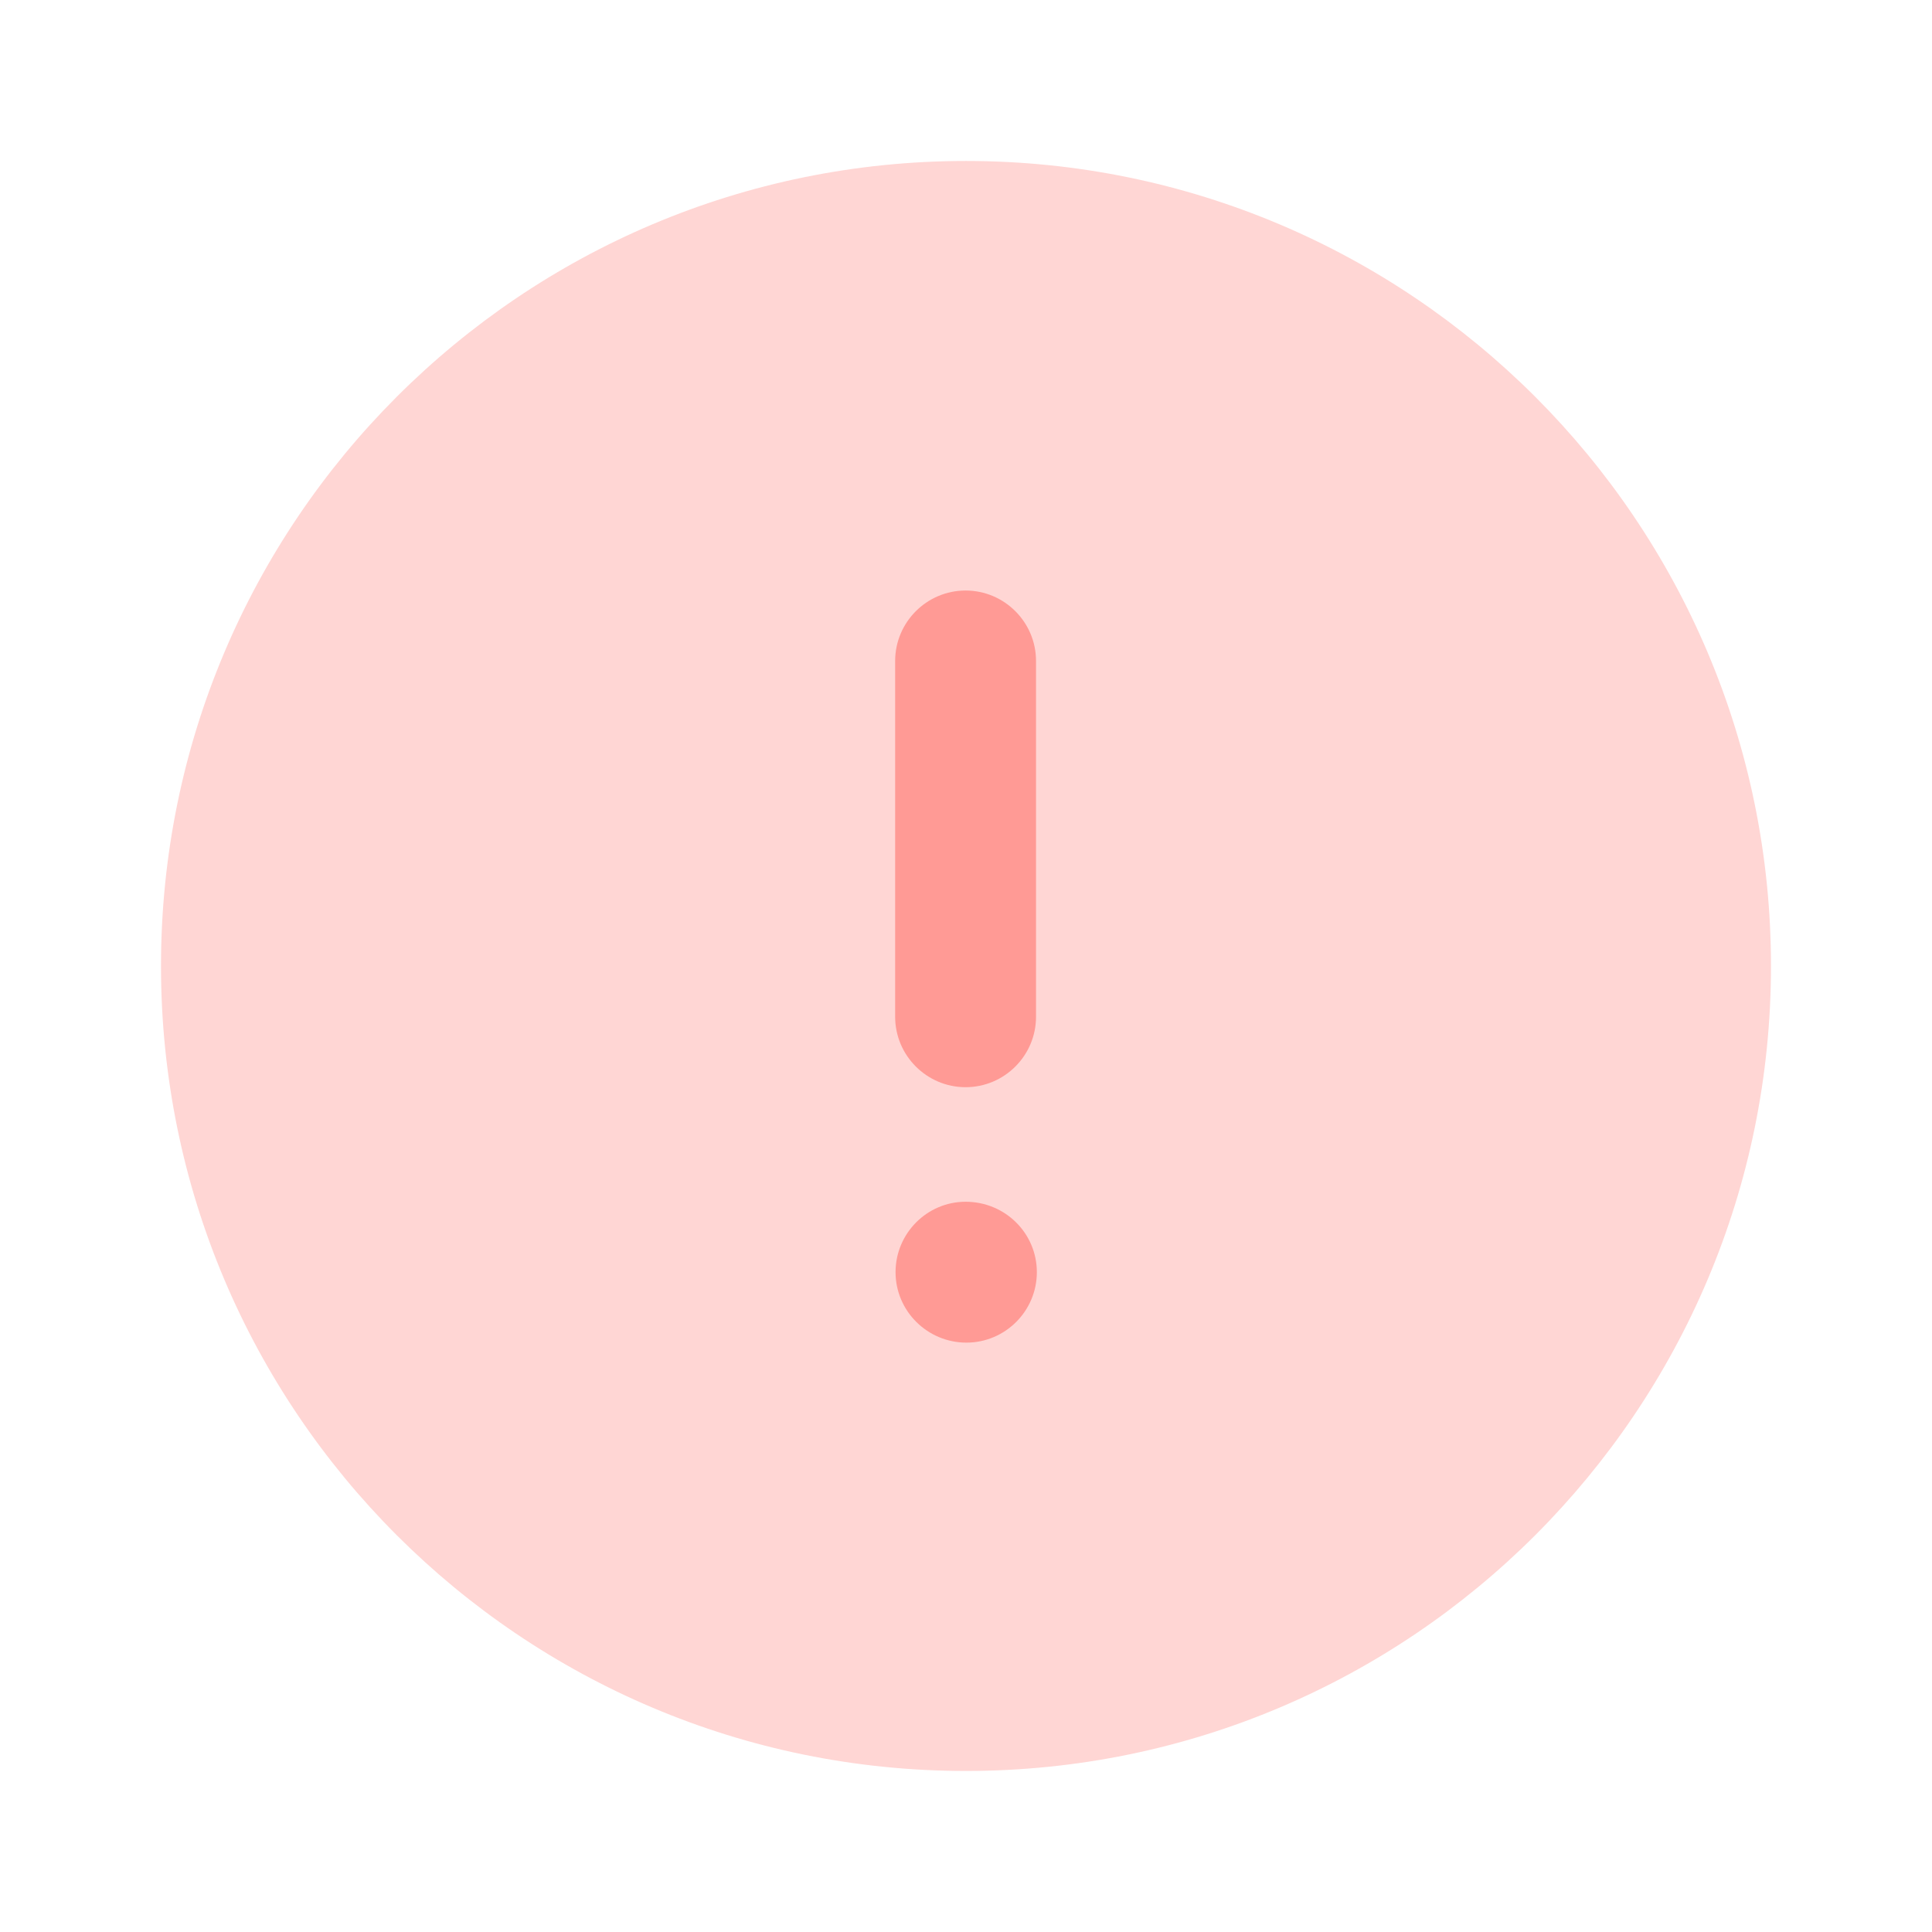 <svg width="82" height="82" viewBox="0 0 82 82" fill="none" xmlns="http://www.w3.org/2000/svg">
<path opacity="0.4" d="M75.166 40.999C75.166 59.872 59.87 75.165 40.999 75.165C22.129 75.165 6.833 59.872 6.833 40.999C6.833 22.132 22.129 6.832 40.999 6.832C59.87 6.832 75.166 22.132 75.166 40.999" fill="#FF9A95"/>
<path fill-rule="evenodd" clip-rule="evenodd" d="M43.972 43.155C43.972 44.802 42.63 46.144 40.983 46.144C39.336 46.144 37.993 44.802 37.993 43.155V28.053C37.993 26.406 39.336 25.064 40.983 25.064C42.63 25.064 43.972 26.406 43.972 28.053V43.155ZM38.01 53.995C38.01 52.348 39.346 51.006 40.983 51.006C42.667 51.006 44.007 52.348 44.007 53.995C44.007 55.642 42.667 56.985 41.017 56.985C39.36 56.985 38.01 55.642 38.01 53.995Z" fill="#FF9A95"/>
</svg>
